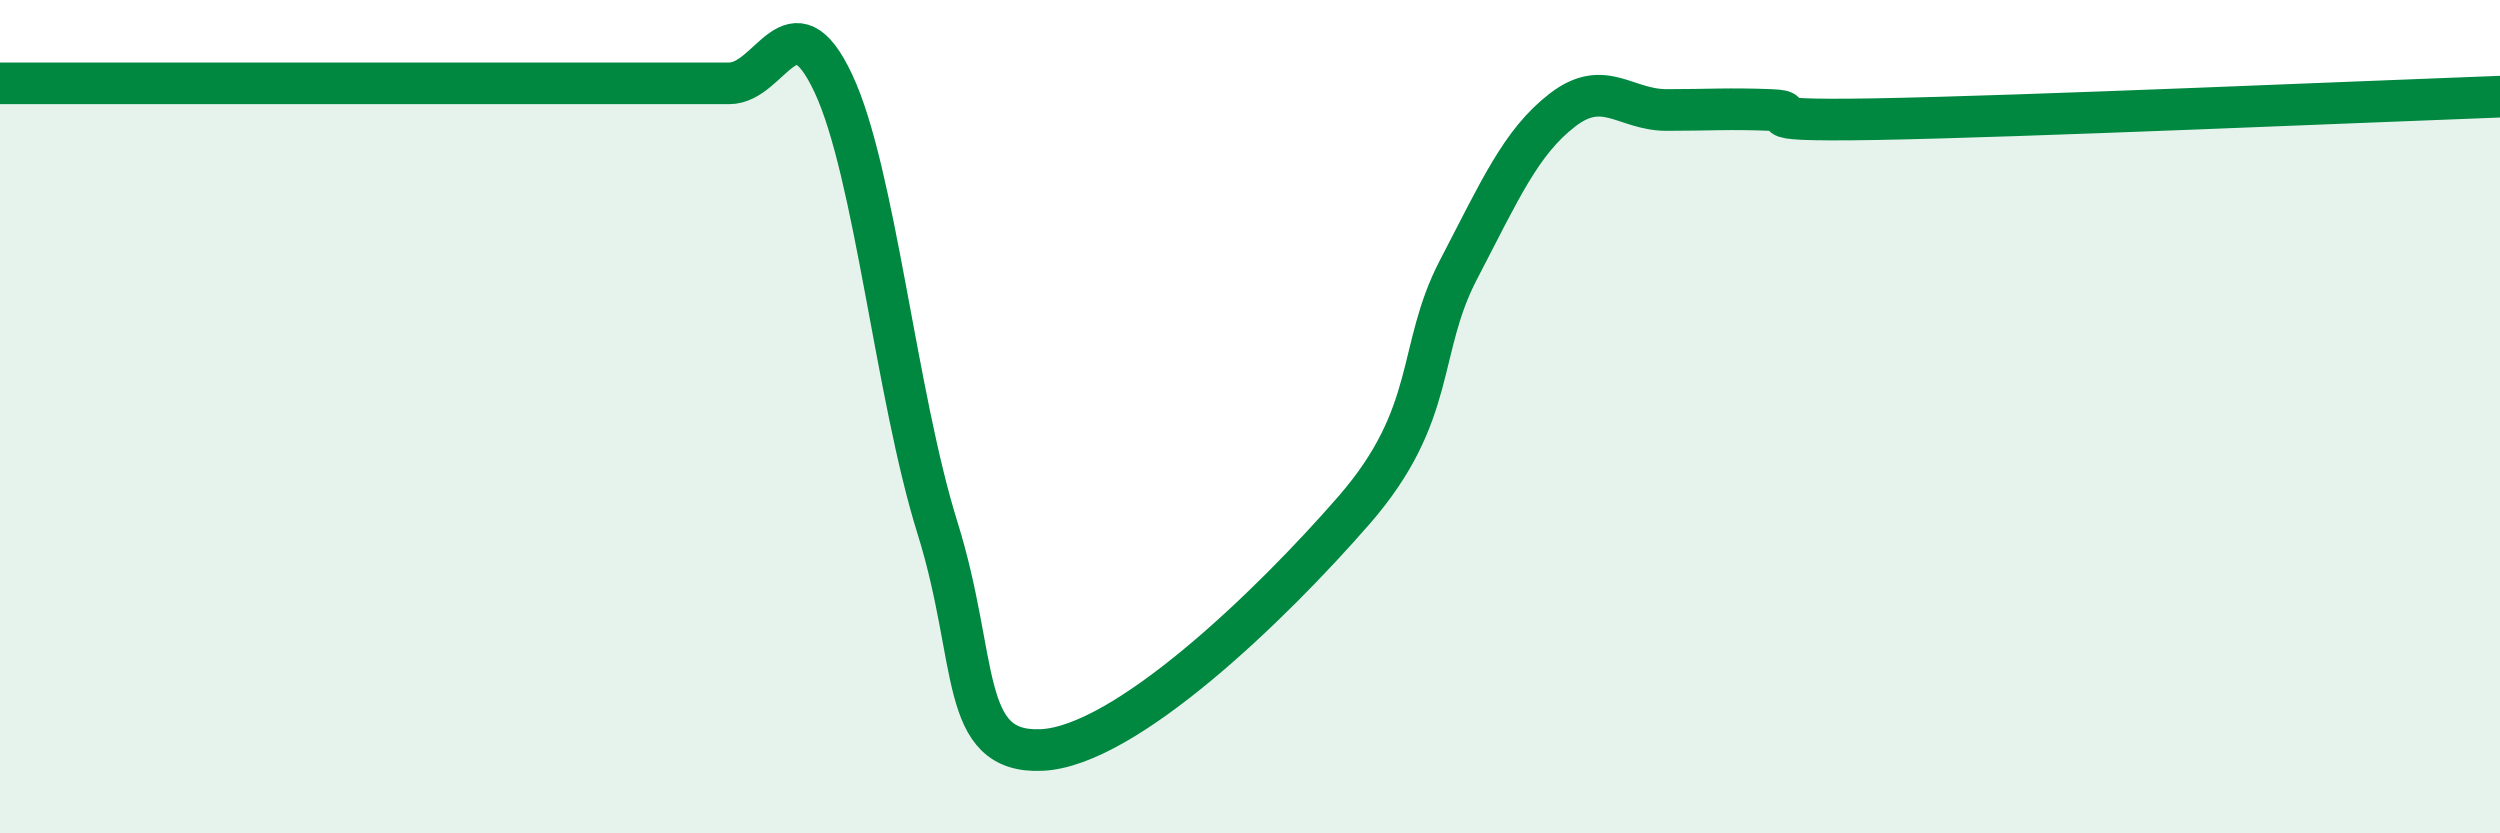 
    <svg width="60" height="20" viewBox="0 0 60 20" xmlns="http://www.w3.org/2000/svg">
      <path
        d="M 0,2 C 0.5,2 1.5,2 2.5,2 C 3.5,2 4,2 5,2 C 6,2 6.5,2 7.5,2 C 8.5,2 9,2 10,2 C 11,2 11.5,2 12.5,2 C 13.5,2 14,2 15,2 C 16,2 16.5,2 17.5,2 C 18.5,2 19,-0.13 20,2 C 21,4.13 21.5,9.47 22.5,12.67 C 23.5,15.87 23,18.09 25,18 C 27,17.91 30.5,14.54 32.5,12.24 C 34.5,9.94 34,8.4 35,6.48 C 36,4.56 36.5,3.41 37.5,2.64 C 38.5,1.87 39,2.64 40,2.64 C 41,2.64 41.5,2.6 42.5,2.64 C 43.5,2.68 41.5,2.92 45,2.86 C 48.5,2.8 57,2.43 60,2.32L60 20L0 20Z"
        fill="#008740"
        opacity="0.1"
        stroke-linecap="round"
        stroke-linejoin="round"
      />
      <path
        d="M 0,2 C 0.5,2 1.5,2 2.5,2 C 3.5,2 4,2 5,2 C 6,2 6.5,2 7.5,2 C 8.5,2 9,2 10,2 C 11,2 11.5,2 12.5,2 C 13.5,2 14,2 15,2 C 16,2 16.5,2 17.5,2 C 18.5,2 19,-0.13 20,2 C 21,4.13 21.5,9.47 22.5,12.67 C 23.5,15.87 23,18.09 25,18 C 27,17.91 30.5,14.54 32.5,12.24 C 34.5,9.94 34,8.4 35,6.48 C 36,4.56 36.5,3.41 37.5,2.64 C 38.5,1.87 39,2.64 40,2.64 C 41,2.64 41.5,2.6 42.5,2.64 C 43.5,2.68 41.5,2.92 45,2.86 C 48.5,2.8 57,2.43 60,2.32"
        stroke="#008740"
        stroke-width="1"
        fill="none"
        stroke-linecap="round"
        stroke-linejoin="round"
      />
    </svg>
  